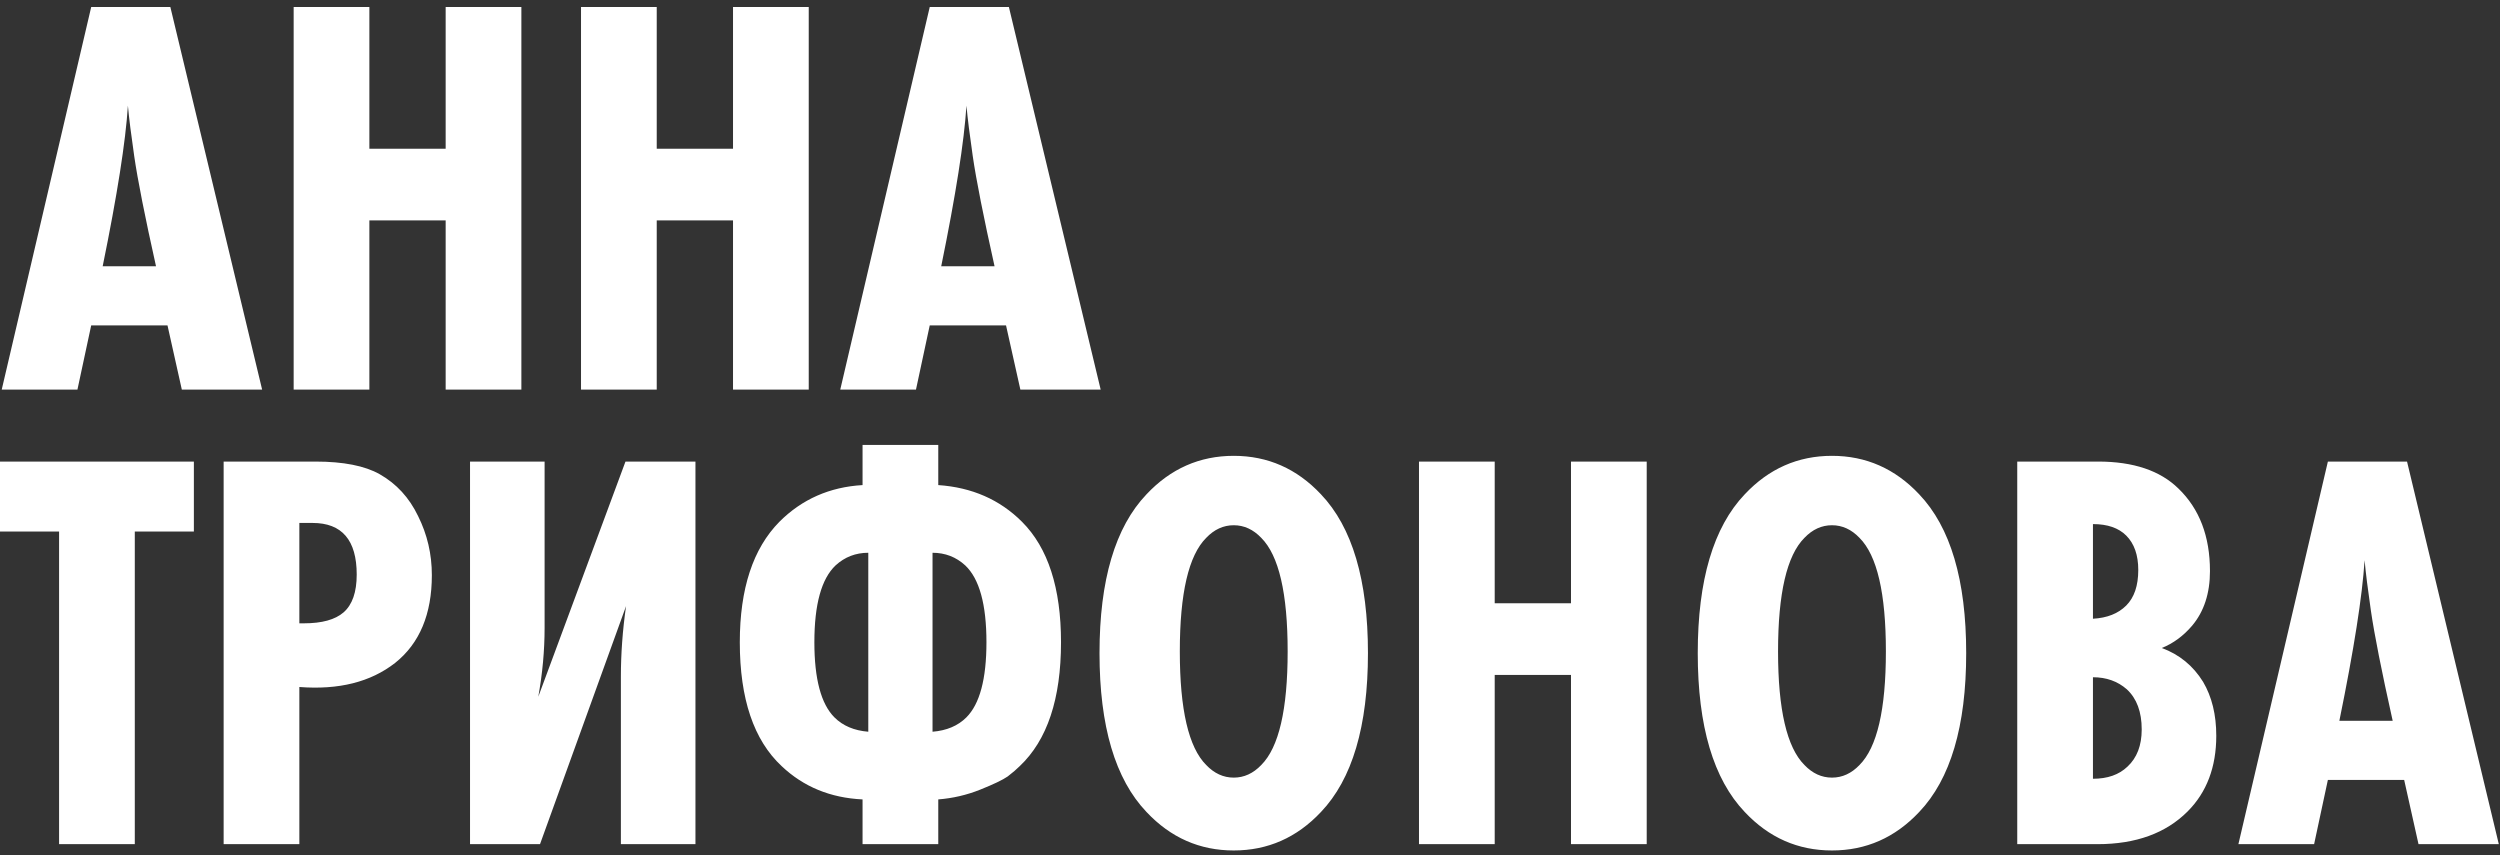 <?xml version="1.0" encoding="UTF-8"?> <svg xmlns="http://www.w3.org/2000/svg" width="231" height="79" viewBox="0 0 231 79" fill="none"><rect x="0" y="0" width="231" height="79" fill="#333333" stroke="none"/><path d="M24.221 36H16.801L15.476 30.064H8.427L7.155 36H0.159L8.427 0.649H15.741L24.221 36ZM9.487 24.605H14.416C13.391 20.012 12.72 16.62 12.402 14.429C12.119 12.486 11.925 10.931 11.819 9.765C11.607 13.086 10.83 18.033 9.487 24.605ZM48.175 36H41.179V20.365H34.13V36H27.134V0.649H34.13V13.74H41.179V0.649H48.175V36ZM74.727 36H67.731V20.365H60.682V36H53.686V0.649H60.682V13.74H67.731V0.649H74.727V36ZM101.702 36H94.282L92.957 30.064H85.908L84.636 36H77.64L85.908 0.649H93.222L101.702 36ZM86.968 24.605H91.897C90.873 20.012 90.201 16.62 89.883 14.429C89.601 12.486 89.406 10.931 89.3 9.765C89.088 13.086 88.311 18.033 86.968 24.605ZM17.914 49.115H12.455V78H5.459V49.115H0V42.649H17.914V49.115ZM20.664 42.649H29.144C31.724 42.649 33.702 43.038 35.08 43.815C36.635 44.698 37.819 45.988 38.631 47.684C39.479 49.38 39.903 51.2 39.903 53.143C39.903 56.747 38.773 59.45 36.511 61.252C34.25 63.019 31.299 63.761 27.66 63.478V78H20.664V42.649ZM27.66 57.595H28.084C29.745 57.595 30.964 57.259 31.741 56.588C32.554 55.881 32.96 54.715 32.96 53.09C32.96 49.91 31.6 48.32 28.879 48.32H27.66V57.595ZM43.431 78V42.649H50.321V58.019C50.321 60.104 50.127 62.224 49.738 64.379L57.794 42.649H64.26V78H57.37V62.524C57.37 60.404 57.529 58.231 57.847 56.005L49.897 78H43.431ZM79.7 78V73.866C76.732 73.725 74.241 72.7 72.227 70.792C69.647 68.389 68.358 64.573 68.358 59.344C68.358 54.397 69.577 50.687 72.015 48.214C74.099 46.129 76.661 44.999 79.7 44.822V41.112H86.696V44.822C89.805 45.034 92.384 46.165 94.434 48.214C96.836 50.617 98.038 54.327 98.038 59.344C98.038 64.573 96.766 68.389 94.222 70.792C93.939 71.075 93.568 71.393 93.109 71.746C92.649 72.064 91.801 72.47 90.565 72.965C89.328 73.46 88.038 73.76 86.696 73.866V78H79.7ZM86.166 51.076V67.612C87.473 67.506 88.515 67.064 89.293 66.287C90.529 65.05 91.148 62.736 91.148 59.344C91.148 55.846 90.494 53.479 89.187 52.242C88.339 51.465 87.332 51.076 86.166 51.076ZM80.23 67.612V51.076C79.064 51.076 78.057 51.465 77.209 52.242C75.901 53.479 75.248 55.846 75.248 59.344C75.248 62.736 75.866 65.05 77.103 66.287C77.88 67.064 78.922 67.506 80.23 67.612ZM122.053 45.67C124.95 48.709 126.399 53.602 126.399 60.351C126.399 67.1 124.95 71.993 122.053 75.032C119.827 77.399 117.141 78.583 113.997 78.583C110.852 78.583 108.167 77.399 105.941 75.032C103.043 71.993 101.595 67.1 101.595 60.351C101.595 53.602 103.043 48.709 105.941 45.67C108.167 43.303 110.852 42.119 113.997 42.119C117.141 42.119 119.827 43.303 122.053 45.67ZM116.541 49.698C115.799 48.921 114.951 48.532 113.997 48.532C113.043 48.532 112.195 48.921 111.453 49.698C109.827 51.323 109.015 54.821 109.015 60.192C109.015 65.563 109.827 69.061 111.453 70.686C112.195 71.463 113.043 71.852 113.997 71.852C114.951 71.852 115.799 71.463 116.541 70.686C118.166 69.061 118.979 65.563 118.979 60.192C118.979 54.821 118.166 51.323 116.541 49.698ZM152.156 78H145.16V62.365H138.111V78H131.115V42.649H138.111V55.74H145.16V42.649H152.156V78ZM177.33 45.67C180.227 48.709 181.676 53.602 181.676 60.351C181.676 67.1 180.227 71.993 177.33 75.032C175.104 77.399 172.419 78.583 169.274 78.583C166.129 78.583 163.444 77.399 161.218 75.032C158.321 71.993 156.872 67.1 156.872 60.351C156.872 53.602 158.321 48.709 161.218 45.67C163.444 43.303 166.129 42.119 169.274 42.119C172.419 42.119 175.104 43.303 177.33 45.67ZM171.818 49.698C171.076 48.921 170.228 48.532 169.274 48.532C168.32 48.532 167.472 48.921 166.73 49.698C165.105 51.323 164.292 54.821 164.292 60.192C164.292 65.563 165.105 69.061 166.73 70.686C167.472 71.463 168.32 71.852 169.274 71.852C170.228 71.852 171.076 71.463 171.818 70.686C173.443 69.061 174.256 65.563 174.256 60.192C174.256 54.821 173.443 51.323 171.818 49.698ZM186.393 42.649H193.866C197.116 42.649 199.59 43.479 201.286 45.14C203.229 47.013 204.201 49.557 204.201 52.772C204.201 54.821 203.653 56.5 202.558 57.807C201.745 58.761 200.809 59.45 199.749 59.874C201.374 60.475 202.646 61.517 203.565 63.001C204.377 64.379 204.784 66.04 204.784 67.983C204.784 70.88 203.9 73.212 202.134 74.979C200.12 76.993 197.346 78 193.813 78H186.393V42.649ZM193.389 48.426V57.171C194.696 57.1 195.721 56.694 196.463 55.952C197.205 55.21 197.576 54.115 197.576 52.666C197.576 51.288 197.205 50.228 196.463 49.486C195.756 48.779 194.731 48.426 193.389 48.426ZM193.389 62.577V71.958C194.731 71.958 195.791 71.587 196.569 70.845C197.452 70.032 197.894 68.884 197.894 67.4C197.894 65.775 197.434 64.538 196.516 63.69C195.668 62.948 194.625 62.577 193.389 62.577ZM230.89 78H223.47L222.145 72.064H215.096L213.824 78H206.828L215.096 42.649H222.41L230.89 78ZM216.156 66.605H221.085C220.06 62.012 219.389 58.62 219.071 56.429C218.788 54.486 218.594 52.931 218.488 51.765C218.276 55.086 217.499 60.033 216.156 66.605Z" fill="white"></path></svg> 